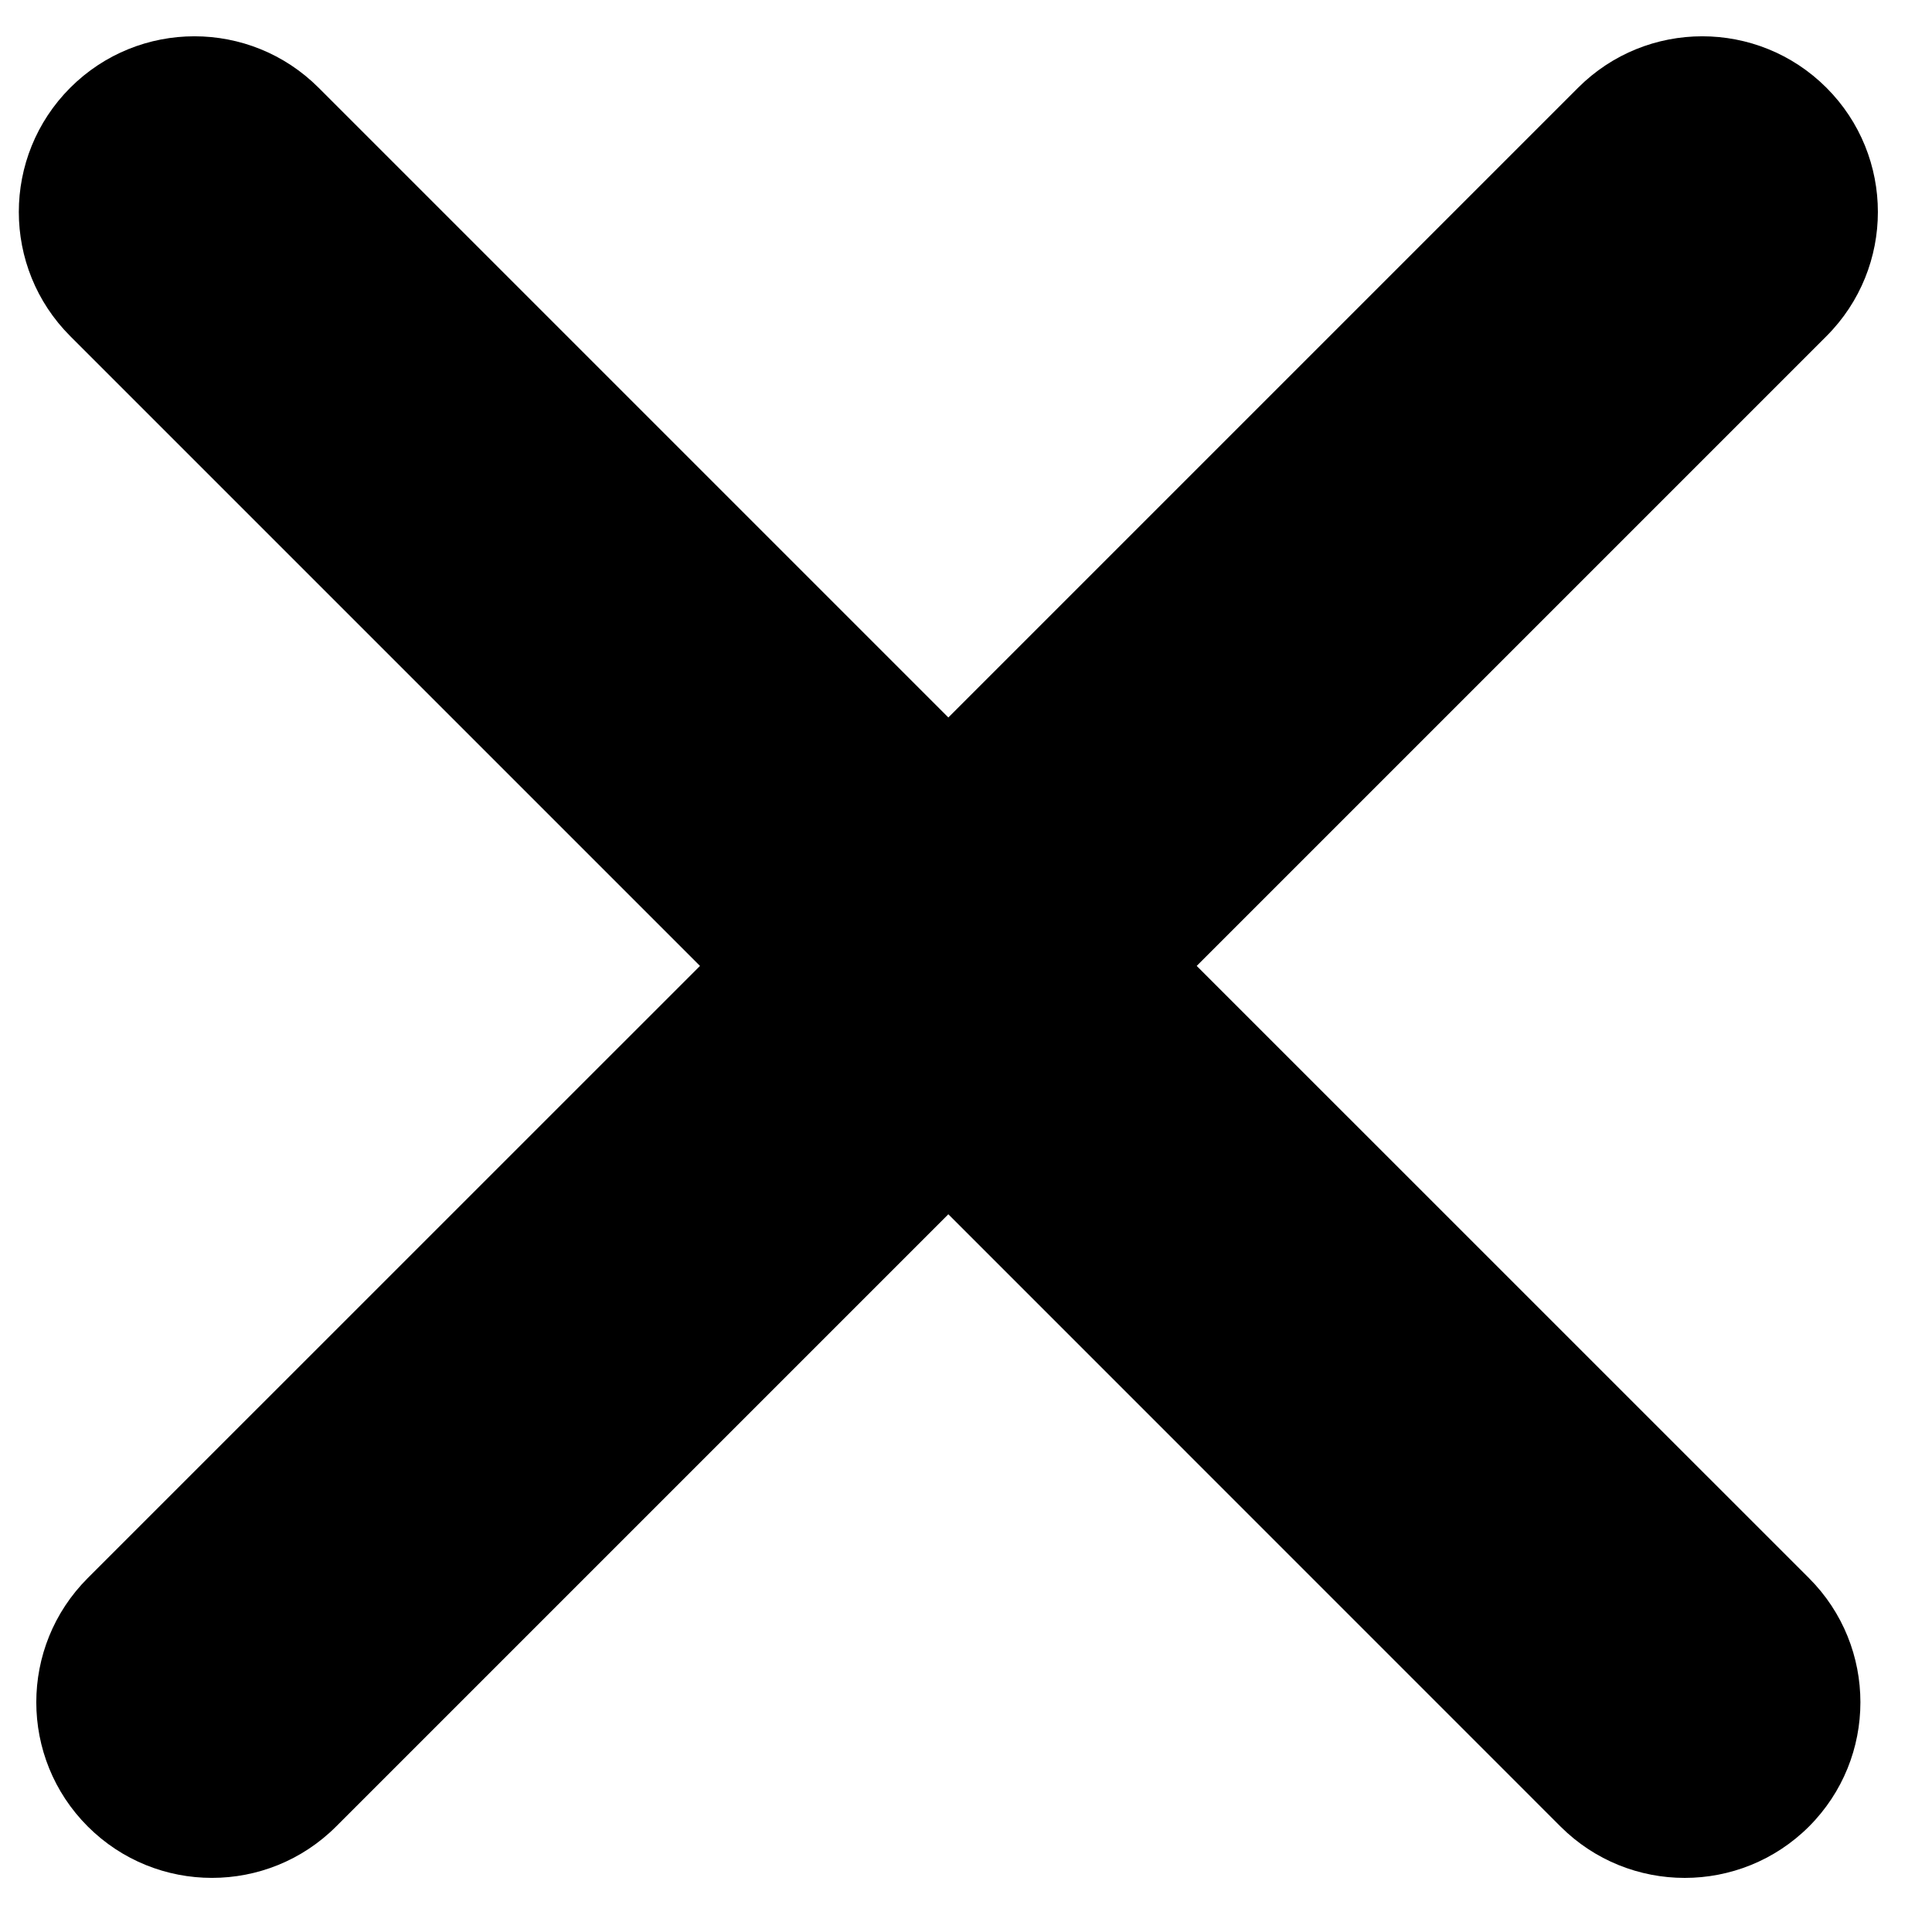 <svg width="22" height="22" viewBox="0 0 22 22" fill="none" xmlns="http://www.w3.org/2000/svg">
<path fill-rule="evenodd" clip-rule="evenodd" d="M0.8 0.999C0.019 1.781 0.019 3.047 0.8 3.828L7.971 10.999L0.999 17.97C0.218 18.751 0.218 20.017 0.999 20.798C1.78 21.579 3.047 21.579 3.828 20.798L10.799 13.827L17.77 20.799C18.551 21.579 19.817 21.579 20.599 20.799C21.38 20.017 21.38 18.751 20.599 17.97L13.627 10.999L20.798 3.828C21.579 3.047 21.579 1.78 20.798 0.999C20.017 0.218 18.751 0.218 17.97 0.999L10.799 8.17L3.628 0.999C2.847 0.218 1.581 0.218 0.8 0.999Z" fill="black"/>
</svg>
